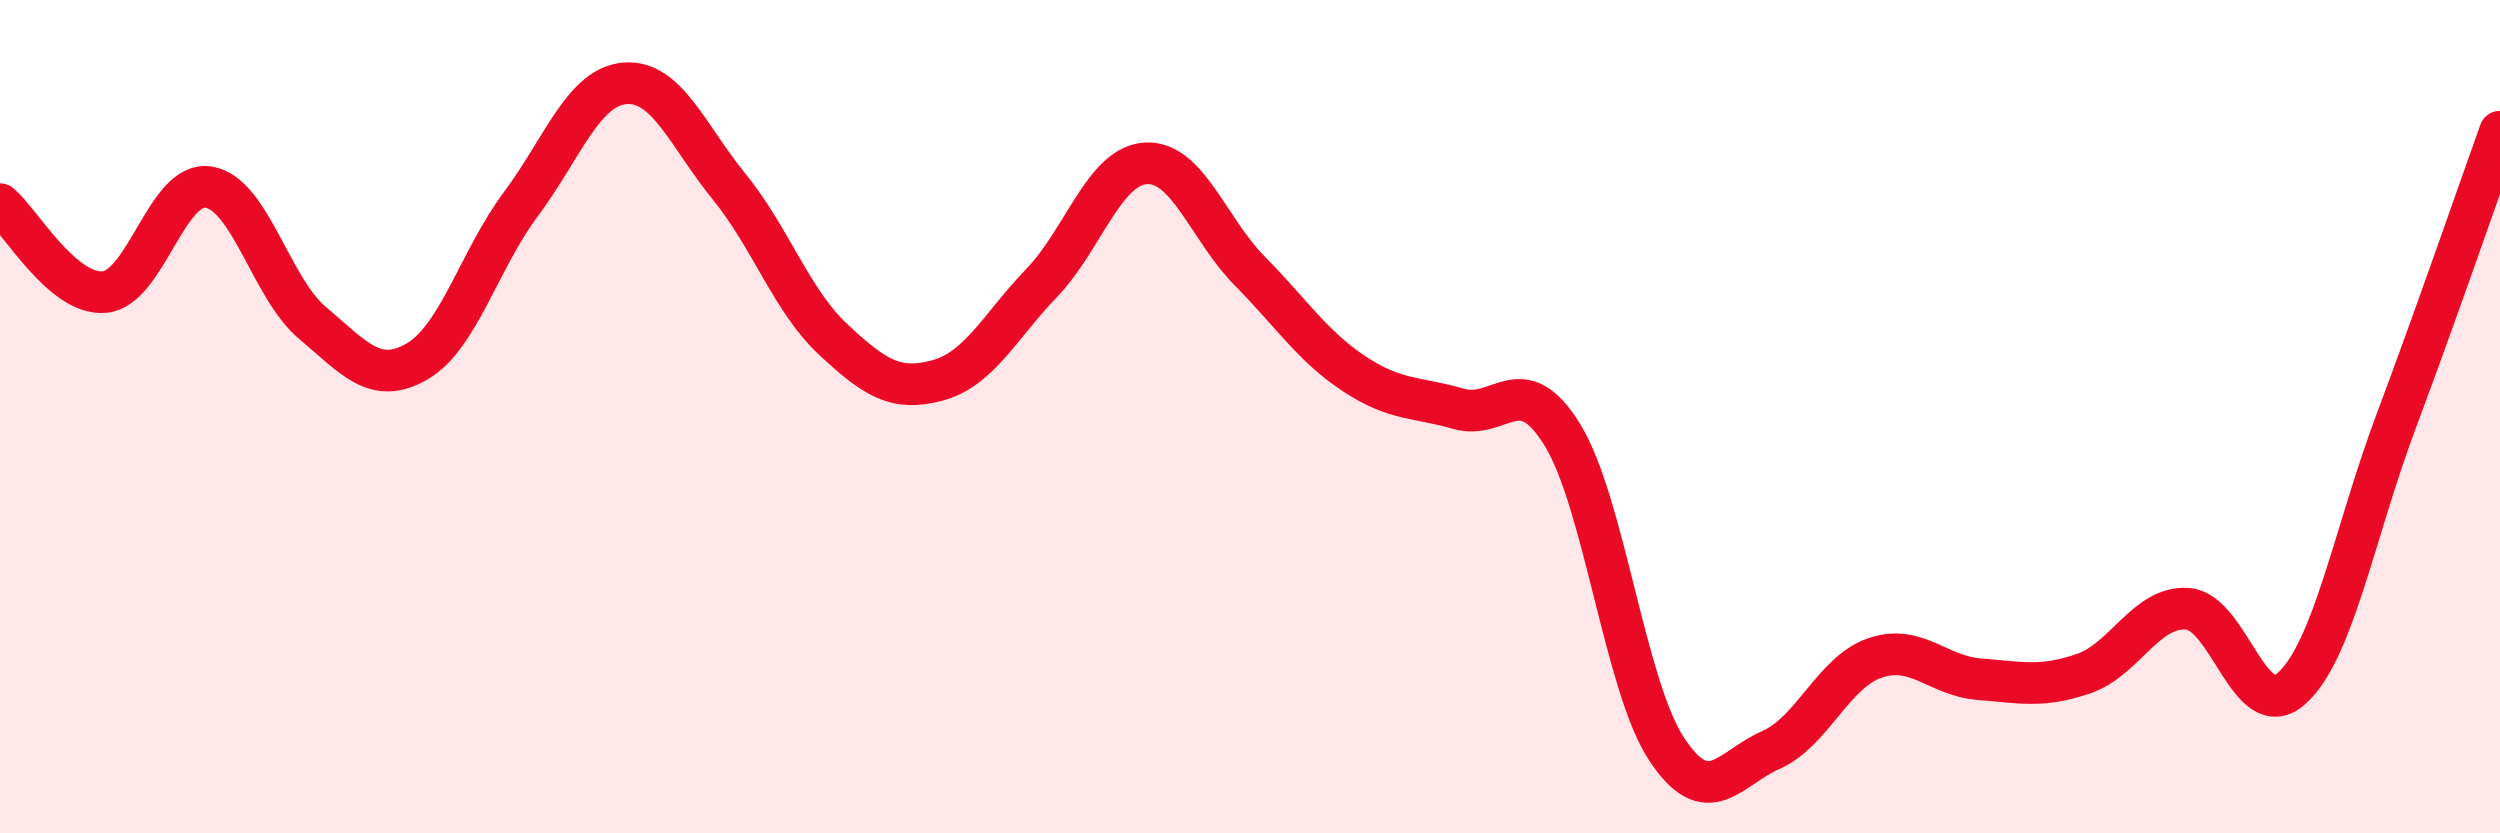 
    <svg width="60" height="20" viewBox="0 0 60 20" xmlns="http://www.w3.org/2000/svg">
      <path
        d="M 0,4.9 C 0.5,5.32 1.5,7.09 2.5,7.01 C 3.5,6.93 4,4.34 5,4.49 C 6,4.64 6.5,6.91 7.5,7.75 C 8.5,8.59 9,9.25 10,8.68 C 11,8.11 11.5,6.24 12.5,4.9 C 13.5,3.56 14,2.08 15,2 C 16,1.92 16.5,3.25 17.5,4.48 C 18.5,5.71 19,7.22 20,8.15 C 21,9.08 21.5,9.4 22.5,9.13 C 23.5,8.86 24,7.83 25,6.79 C 26,5.75 26.5,3.98 27.5,3.92 C 28.5,3.86 29,5.5 30,6.51 C 31,7.52 31.5,8.31 32.5,8.97 C 33.5,9.63 34,9.52 35,9.81 C 36,10.1 36.5,8.81 37.5,10.44 C 38.5,12.07 39,16.47 40,17.98 C 41,19.49 41.5,18.44 42.5,18 C 43.5,17.56 44,16.13 45,15.79 C 46,15.45 46.5,16.22 47.5,16.3 C 48.5,16.38 49,16.51 50,16.17 C 51,15.83 51.5,14.54 52.5,14.61 C 53.5,14.68 54,17.42 55,16.52 C 56,15.62 56.5,12.8 57.5,10.13 C 58.5,7.46 59.5,4.55 60,3.16L60 20L0 20Z"
        fill="#EB0A25"
        opacity="0.1"
        stroke-linecap="round"
        stroke-linejoin="round"
      />
      <path
        d="M 0,4.9 C 0.5,5.32 1.5,7.09 2.5,7.01 C 3.5,6.93 4,4.34 5,4.49 C 6,4.64 6.5,6.91 7.5,7.75 C 8.5,8.59 9,9.25 10,8.68 C 11,8.11 11.5,6.24 12.5,4.9 C 13.5,3.56 14,2.08 15,2 C 16,1.92 16.5,3.25 17.5,4.48 C 18.5,5.71 19,7.22 20,8.15 C 21,9.08 21.5,9.4 22.5,9.13 C 23.5,8.86 24,7.83 25,6.79 C 26,5.75 26.5,3.98 27.5,3.92 C 28.5,3.86 29,5.5 30,6.51 C 31,7.52 31.5,8.31 32.5,8.97 C 33.5,9.63 34,9.52 35,9.81 C 36,10.1 36.5,8.81 37.5,10.44 C 38.5,12.07 39,16.47 40,17.98 C 41,19.49 41.5,18.44 42.5,18 C 43.5,17.56 44,16.13 45,15.79 C 46,15.45 46.5,16.22 47.5,16.3 C 48.5,16.38 49,16.51 50,16.17 C 51,15.83 51.5,14.54 52.5,14.61 C 53.5,14.68 54,17.42 55,16.52 C 56,15.62 56.5,12.8 57.5,10.13 C 58.5,7.46 59.5,4.55 60,3.16"
        stroke="#EB0A25"
        stroke-width="1"
        fill="none"
        stroke-linecap="round"
        stroke-linejoin="round"
      />
    </svg>
  